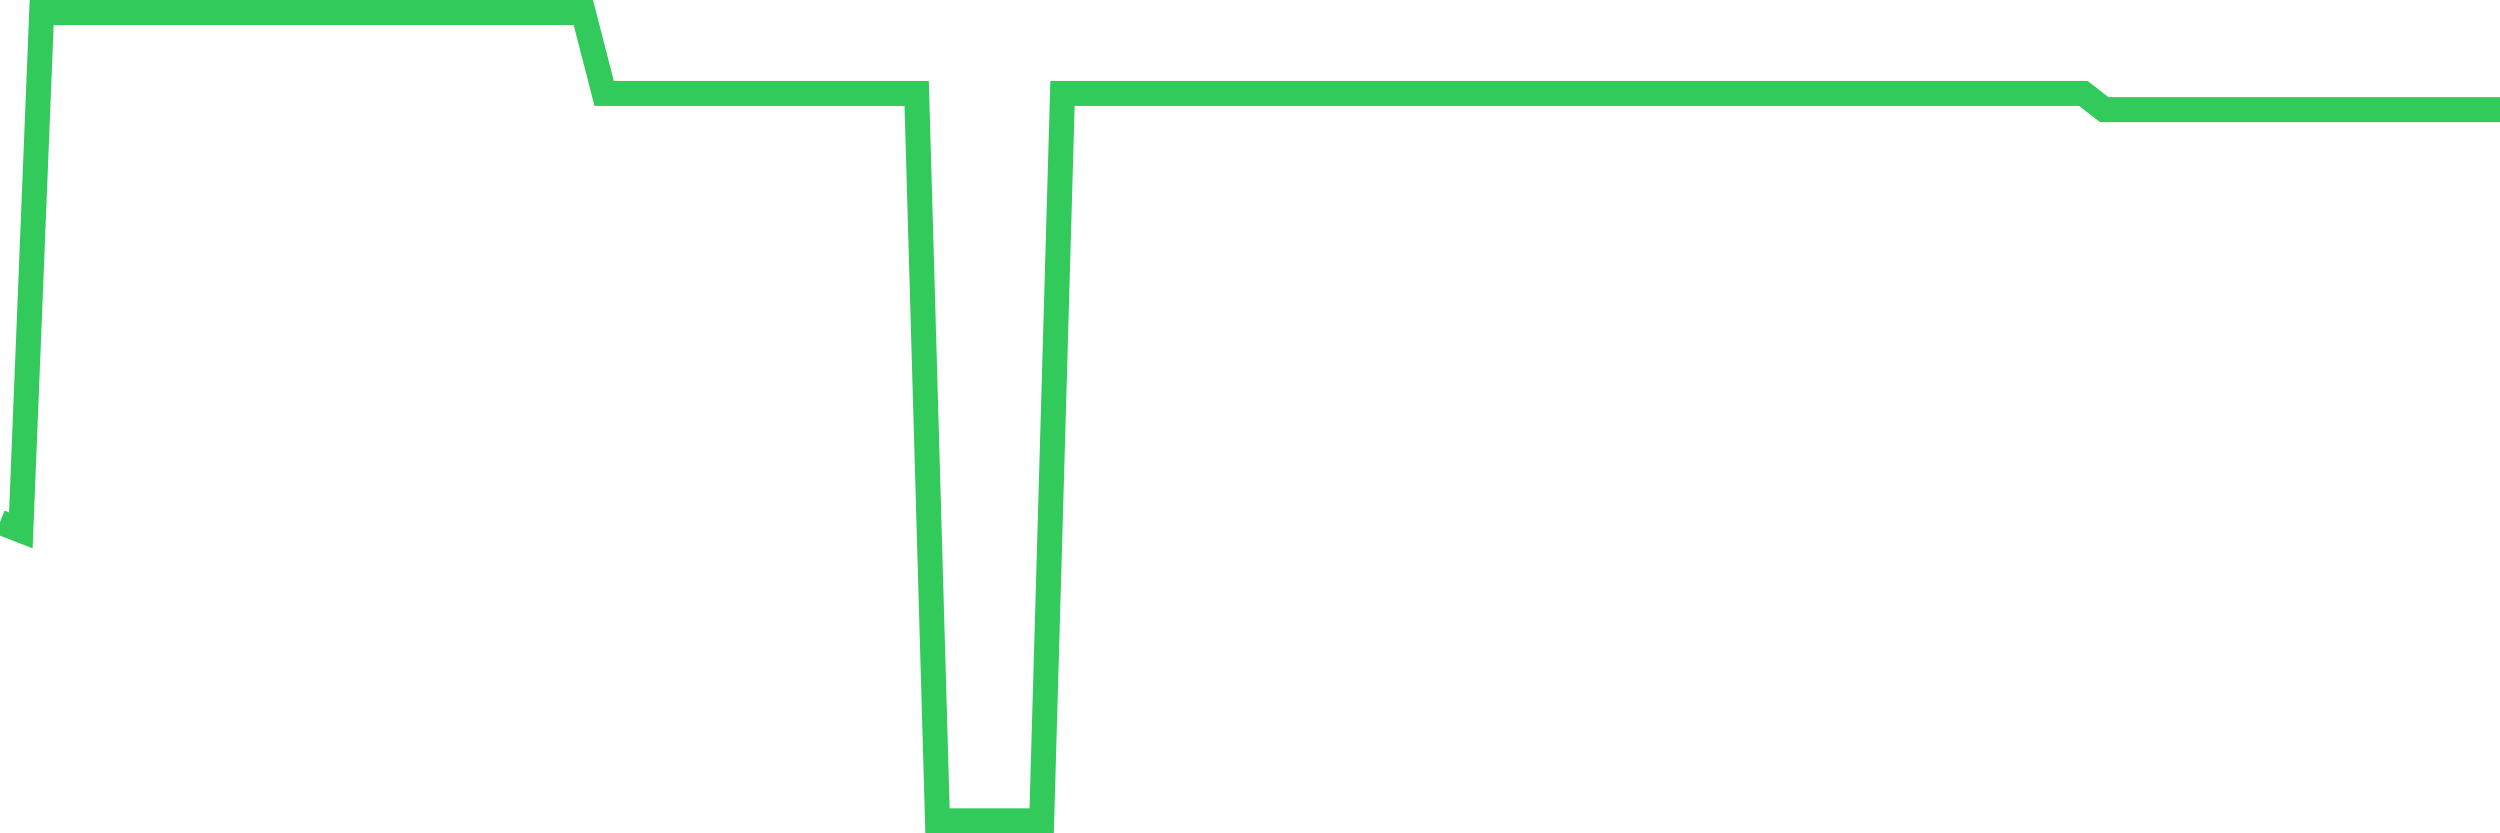 <svg
  xmlns="http://www.w3.org/2000/svg"
  xmlns:xlink="http://www.w3.org/1999/xlink"
  width="120"
  height="40"
  viewBox="0 0 120 40"
  preserveAspectRatio="none"
>
  <polyline
    points="0,25.068 1,25.457 2,0.6 3,0.6 4,0.6 5,0.6 6,0.6 7,0.6 8,0.6 9,0.6 10,0.6 11,0.6 12,0.6 13,0.6 14,0.6 15,0.6 16,0.6 17,0.6 18,0.6 19,0.6 20,0.6 21,0.6 22,0.6 23,0.6 24,0.6 25,0.6 26,0.6 27,0.6 28,0.6 29,4.484 30,4.484 31,4.484 32,4.484 33,4.484 34,4.484 35,4.484 36,4.484 37,4.484 38,4.484 39,4.484 40,4.484 41,4.484 42,4.484 43,4.484 44,4.484 45,39.4 46,39.4 47,39.4 48,39.4 49,39.4 50,39.4 51,4.484 52,4.484 53,4.484 54,4.484 55,4.484 56,4.484 57,4.484 58,4.484 59,4.484 60,4.484 61,4.484 62,4.484 63,4.484 64,4.484 65,4.484 66,4.484 67,4.484 68,4.484 69,4.484 70,4.484 71,4.484 72,4.484 73,4.484 74,4.484 75,4.484 76,4.484 77,4.484 78,4.484 79,4.484 80,4.484 81,4.484 82,4.484 83,4.484 84,4.484 85,4.484 86,4.484 87,4.484 88,4.484 89,4.484 90,4.484 91,4.484 92,4.484 93,4.484 94,4.484 95,4.484 96,4.484 97,4.484 98,4.484 99,4.484 100,4.484 101,5.261 102,5.261 103,5.261 104,5.261 105,5.261 106,5.261 107,5.261 108,5.261 109,5.261 110,5.261 111,5.261 112,5.261 113,5.261 114,5.261 115,5.261 116,5.261 117,5.261 118,5.261 119,5.261 120,5.261"
    fill="none"
    stroke="#32ca5b"
    stroke-width="1.2"
  >
  </polyline>
</svg>
